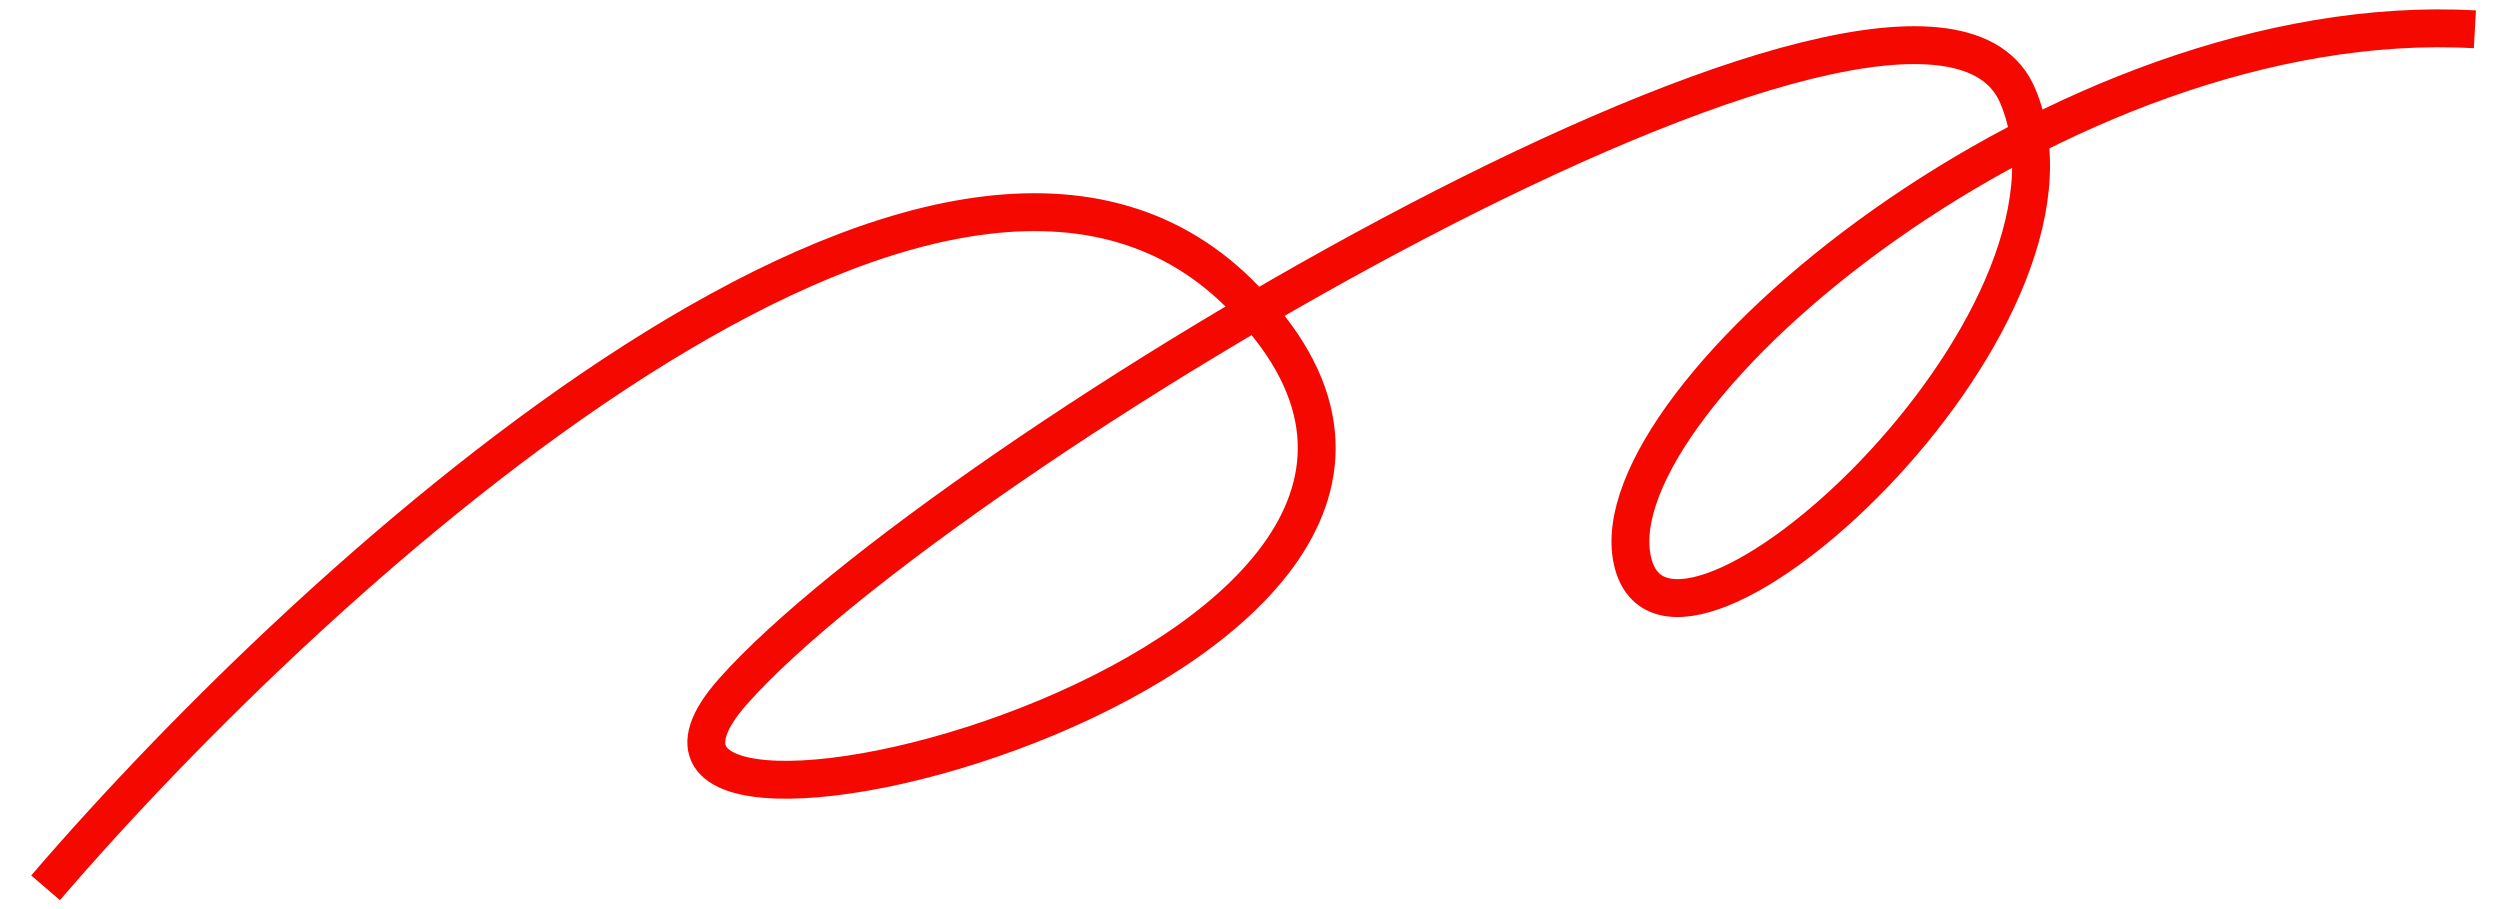 <svg xmlns="http://www.w3.org/2000/svg" width="66" height="24" fill="none"><path stroke="#F50800" d="M1.203 23.438C8.46 14.988 24.927.02 32.72 7.751c9.742 9.665-18.848 16.689-13.37 10.504 5.477-6.184 31.412-21.69 33.92-15.72 2.509 5.969-9.238 16.553-10.176 12.255C42.155 10.492 54.358.159 65.337.774"></path></svg>
